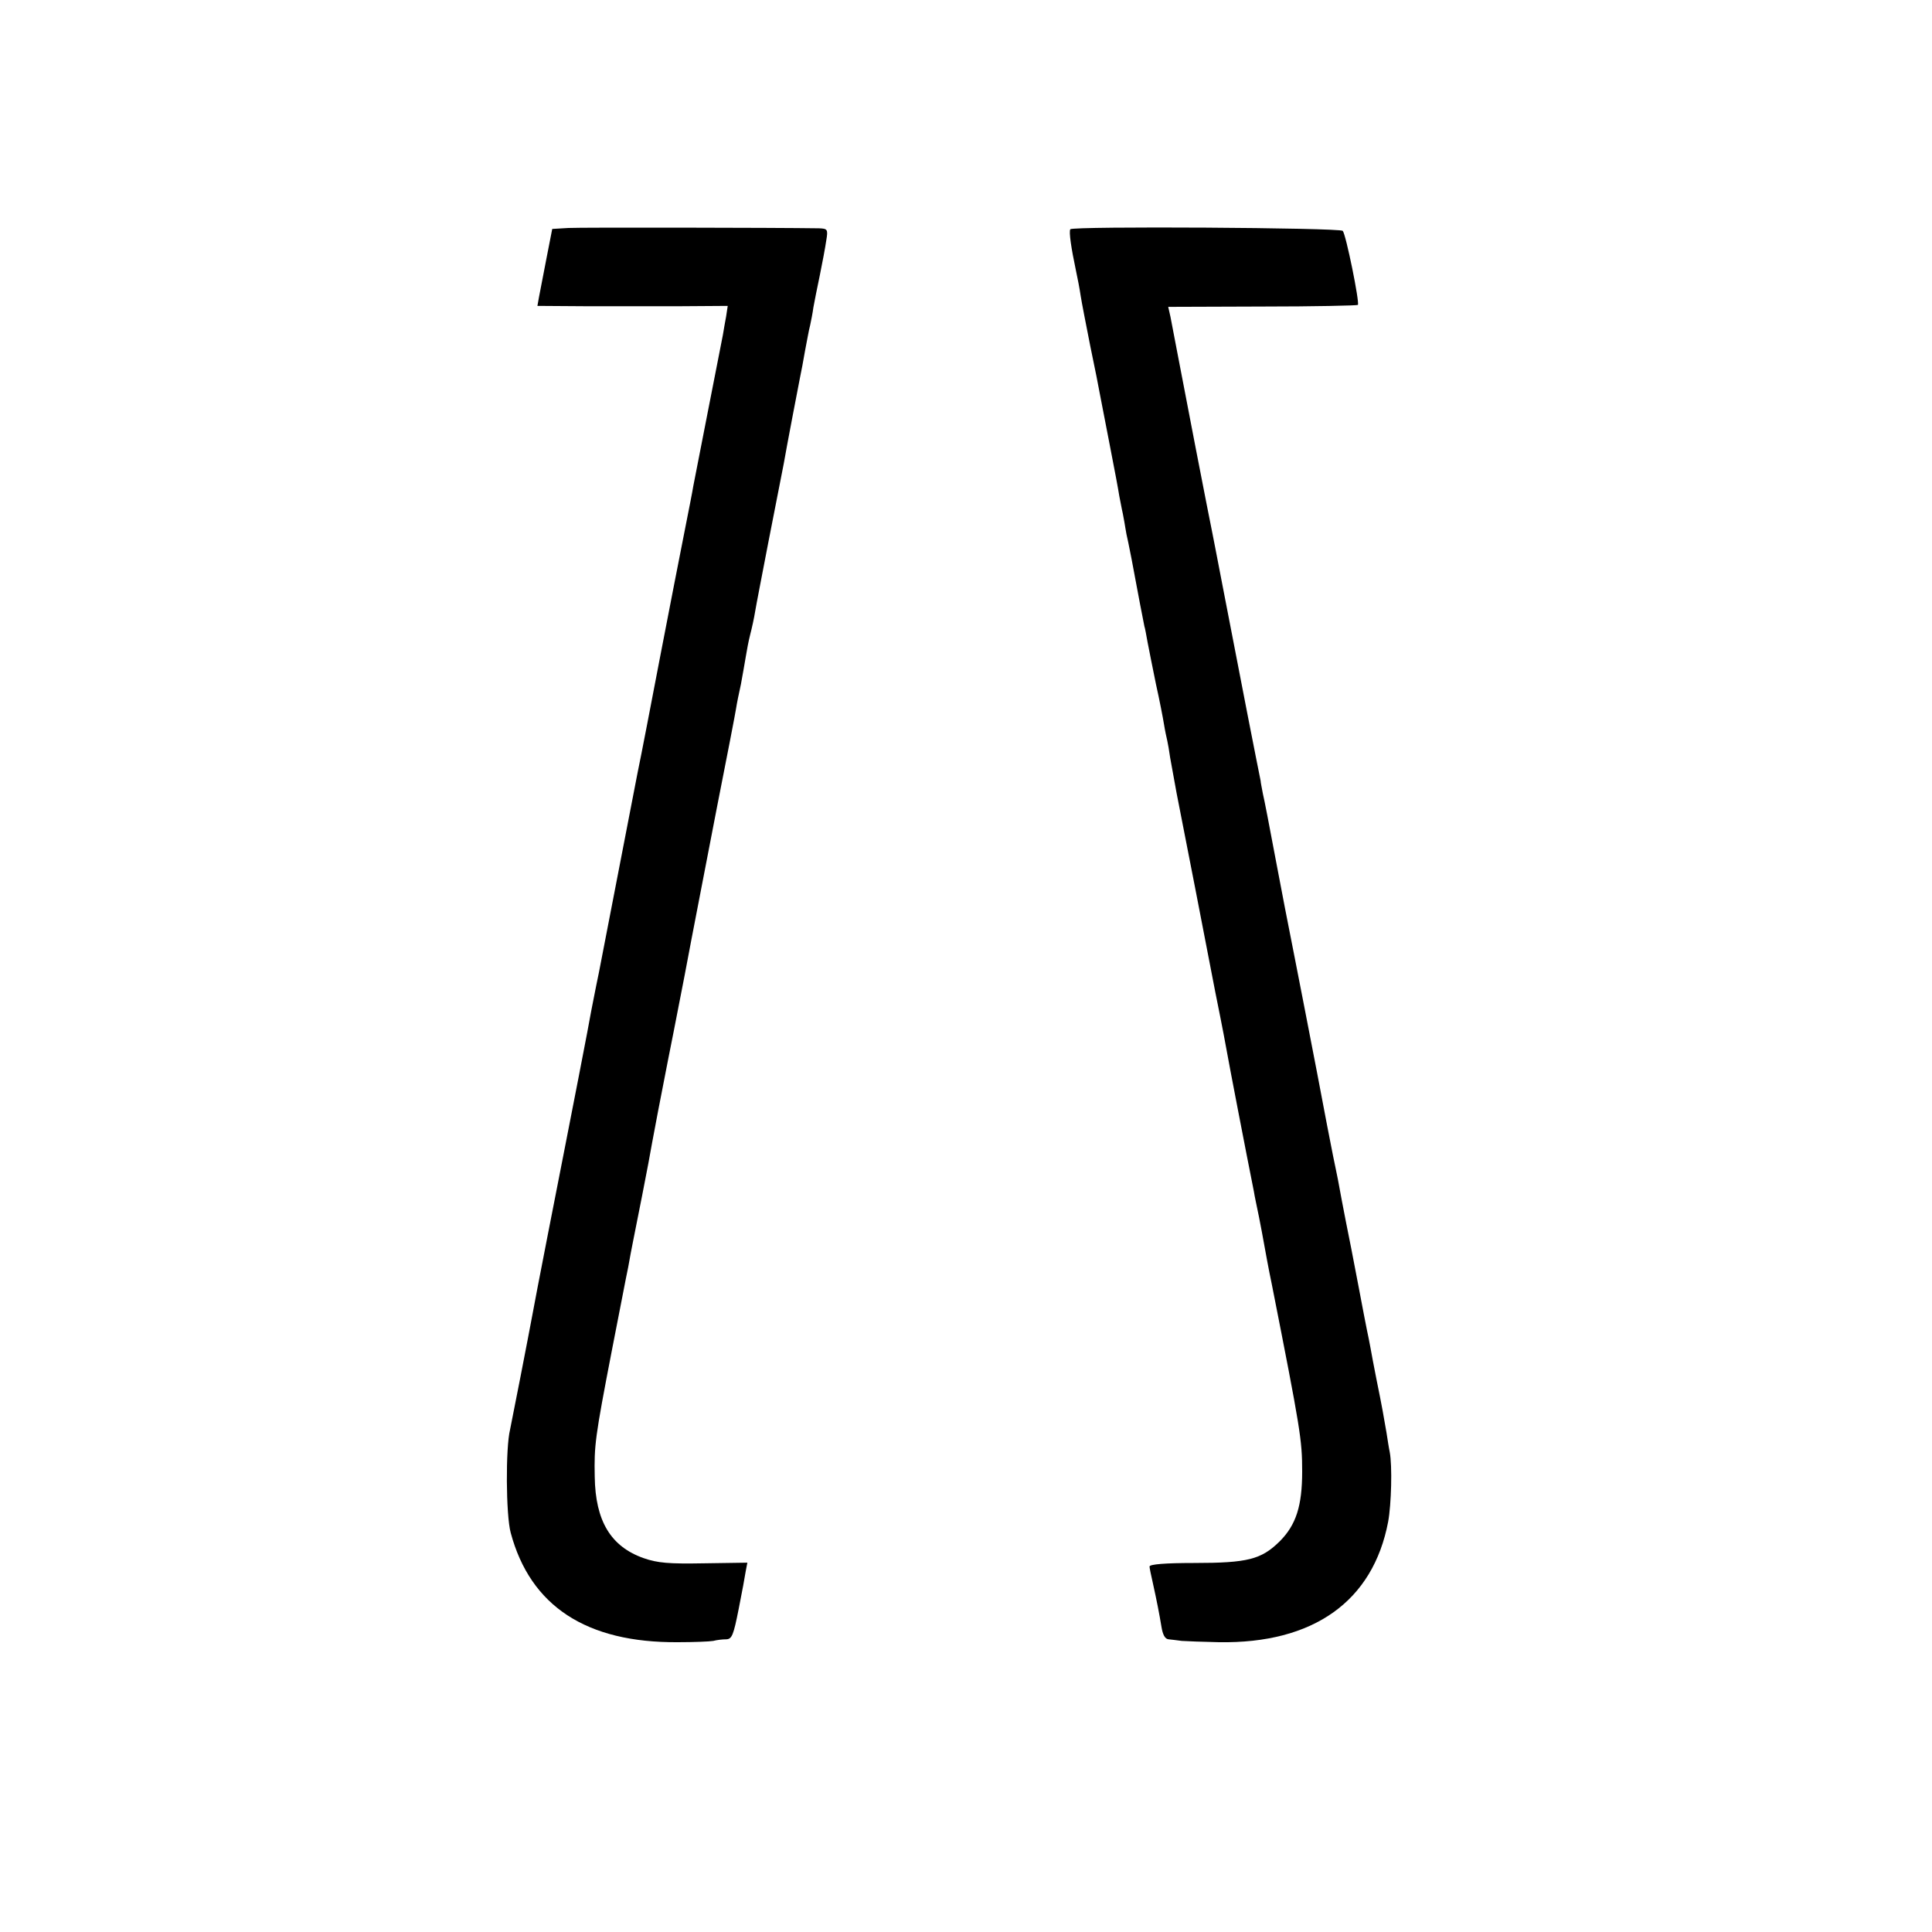 <?xml version="1.0" standalone="no"?>
<!DOCTYPE svg PUBLIC "-//W3C//DTD SVG 20010904//EN"
 "http://www.w3.org/TR/2001/REC-SVG-20010904/DTD/svg10.dtd">
<svg version="1.0" xmlns="http://www.w3.org/2000/svg"
 width="600pt" height="600pt" viewBox="0 0 600 600"
 preserveAspectRatio="xMidYMid meet">
<g transform="translate(0,600) scale(0.1,-0.1)"
fill="#000000" stroke="none">
<path d="M1765 5292 l-50 -3 -18 -92 c-10 -51 -20 -104 -23 -119 l-5 -28 148
-1 c81 0 214 0 296 0 l147 1 -5 -33 c-3 -17 -8 -43 -10 -57 -13 -65 -86 -440
-92 -470 -2 -14 -15 -79 -28 -145 -13 -66 -47 -239 -75 -385 -28 -146 -59
-308 -70 -360 -10 -52 -37 -192 -60 -310 -23 -118 -50 -258 -60 -310 -11 -52
-21 -106 -24 -120 -3 -21 -72 -375 -81 -420 -11 -55 -98 -500 -101 -520 -11
-60 -65 -337 -70 -360 -14 -56 -13 -265 2 -320 61 -228 235 -342 519 -340 50
0 99 2 110 4 11 3 29 5 41 5 17 1 22 13 38 94 10 50 20 104 22 118 l5 26 -135
-2 c-109 -2 -144 1 -187 16 -102 36 -150 115 -152 253 -2 97 1 122 53 391 23
116 45 233 51 260 12 68 14 73 43 221 14 71 28 145 31 164 5 29 29 153 50 260
3 14 26 131 51 260 24 129 70 363 100 520 31 157 58 296 60 310 2 14 9 48 15
75 5 28 12 66 15 85 3 19 9 51 14 70 5 19 12 51 15 70 3 19 22 116 41 215 43
219 42 214 48 245 8 47 46 245 51 270 3 14 10 50 15 80 6 30 12 66 16 80 3 14
8 39 10 55 3 17 12 62 20 100 8 39 17 87 20 108 6 35 4 37 -23 38 -132 2 -739
3 -778 1z"/>
<path d="M3324 5288 c-5 -7 3 -60 17 -126 5 -23 12 -59 15 -80 3 -20 17 -91
30 -157 14 -66 27 -133 30 -150 3 -16 17 -88 31 -160 14 -71 27 -141 29 -155
3 -14 7 -38 11 -55 3 -16 7 -37 8 -45 1 -8 5 -28 9 -45 3 -16 8 -39 10 -50 19
-102 38 -202 40 -210 2 -5 6 -28 10 -50 4 -22 16 -80 26 -130 11 -49 22 -106
25 -125 3 -19 8 -42 10 -50 2 -8 6 -32 9 -53 4 -21 13 -71 20 -110 12 -60 104
-532 120 -617 3 -14 10 -50 16 -80 6 -30 15 -77 20 -105 7 -40 58 -305 84
-435 2 -14 10 -50 16 -80 6 -30 13 -68 16 -85 3 -16 13 -73 24 -125 89 -451
94 -482 94 -580 0 -107 -19 -166 -70 -217 -57 -56 -99 -67 -266 -67 -89 0
-138 -4 -138 -11 0 -5 5 -28 10 -50 13 -59 20 -95 27 -137 4 -25 11 -38 22
-39 9 -1 27 -3 41 -5 14 -1 66 -3 115 -4 294 -5 479 127 526 374 10 54 13 174
5 216 -3 14 -7 41 -10 60 -8 47 -14 82 -31 165 -8 39 -16 84 -19 100 -3 17 -8
41 -11 55 -3 14 -14 72 -25 130 -23 120 -26 136 -40 205 -10 51 -16 83 -25
132 -3 16 -10 48 -15 73 -5 25 -28 142 -50 260 -23 118 -54 280 -70 360 -16
80 -43 219 -60 310 -17 91 -34 179 -38 195 -3 17 -7 35 -7 40 -1 6 -7 35 -13
65 -10 50 -26 131 -106 545 -14 72 -27 141 -30 155 -13 63 -19 97 -53 270 -58
303 -72 373 -78 406 l-7 31 292 1 c160 0 294 3 297 5 6 7 -37 219 -47 230 -9
10 -840 15 -846 5z"/>
</g>
</svg>
